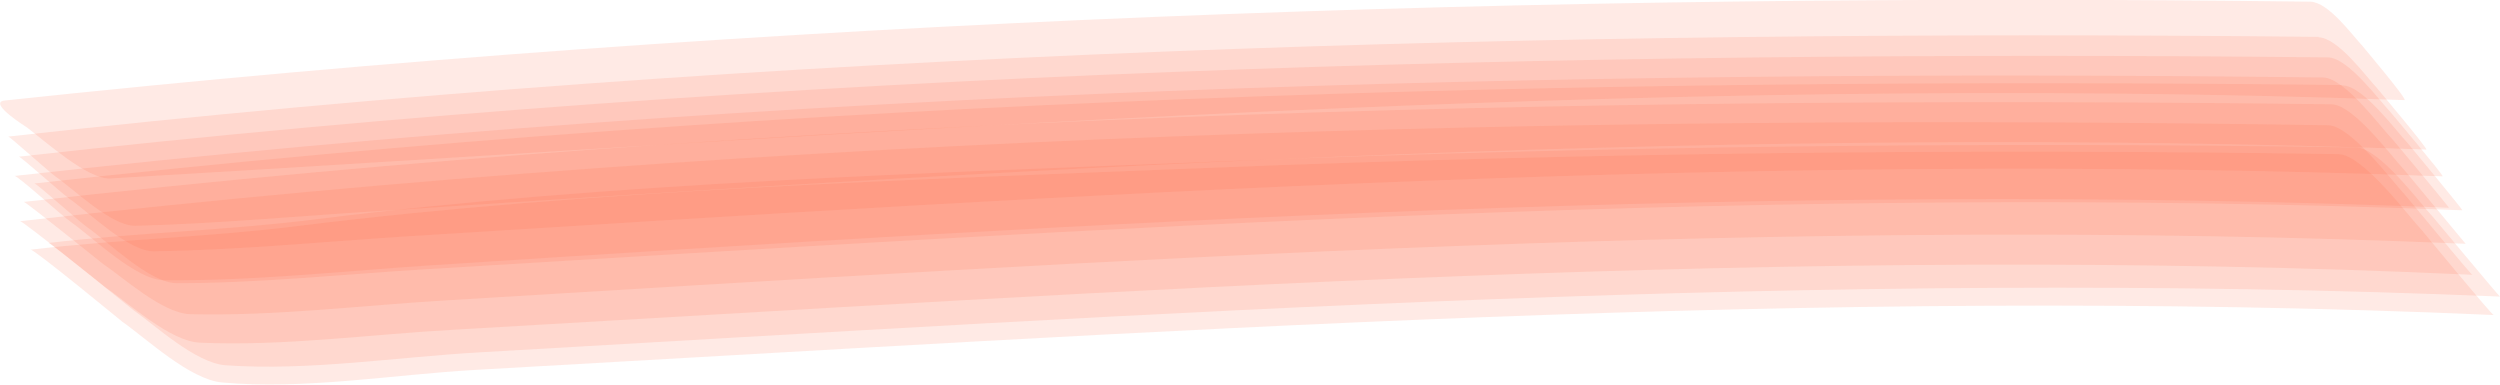 <?xml version="1.0" encoding="UTF-8"?>
<svg id="b" xmlns="http://www.w3.org/2000/svg" viewBox="0 0 59.68 9.18">
  <defs>
    <style>
      .cls-1 {
        fill: #ff6845;
        isolation: isolate;
        opacity: .14;
      }
    </style>
  </defs>
  <g id="c">
    <g>
      <path class="cls-1" d="M55.35.88C36.97.69,18.48,1.22.2,3.26c.03,0,.97.84,1.12.95.45.31,1.34,1.19,1.91,1.18,1.97-.05,3.96-.24,5.93-.36,16.25-1.07,32.47-2.05,48.76-1.46.06,0-1.19-1.48-1.17-1.46-.25-.26-.94-1.22-1.41-1.22h.01Z"/>
      <path class="cls-1" d="M55.91,2.03c-18.36-.21-36.83.32-55.09,2.35.06,0,1.08.92,1.27,1.05.5.35,1.49,1.33,2.13,1.33,1.96,0,3.94-.21,5.89-.33,16.23-.98,32.4-2.05,48.67-1.41.03,0-1.32-1.62-1.31-1.61-.26-.27-1.06-1.37-1.55-1.37h-.01Z"/>
      <path class="cls-1" d="M55.15.04C36.79-.19,18.37.45.11,2.4c-.43.05.58.67.53.64.39.29,1.45,1.25,1.99,1.22,18.25-1.07,36.45-2.54,54.77-1.87.09,0-1.03-1.32-1-1.29-.24-.25-.81-1.05-1.25-1.06h0Z"/>
      <path class="cls-1" d="M55.83,3.68c-9.02-.14-18.03-.03-27.04.33-6.99.28-14.71.52-21.64,1.38-2.13.27-4.29.32-6.42.57.09-.01,2.15,1.69,2.19,1.72.57.4,1.61,1.38,2.38,1.45,1.96.18,4.1-.19,6.05-.3,16.08-.9,32.05-2.02,48.18-1.31-.05,0-1.71-2.02-1.73-2.04-.29-.3-1.39-1.79-1.97-1.8h0Z"/>
      <path class="cls-1" d="M55.66,2.49c-18.35-.23-36.83.28-55.09,2.33.05,0,1.86,1.46,1.89,1.48.49.33,1.42,1.18,2.08,1.2,2.02.05,4.09-.21,6.11-.33,16.08-.97,32.09-2.04,48.21-1.35l-1.48-1.78c-.27-.28-1.19-1.54-1.72-1.55h0Z"/>
      <path class="cls-1" d="M55.57,1.37C37.2,1.18,18.72,1.7.45,3.74c.05,0,1.03.88,1.2,1,.48.33,1.42,1.27,2.03,1.26,1.97-.03,3.95-.22,5.91-.35,16.24-1.02,32.43-2.05,48.72-1.44.05,0-1.26-1.55-1.25-1.54-.26-.27-1.01-1.3-1.49-1.3Z"/>
      <path class="cls-1" d="M55.58,2.99c-18.35-.29-36.85.24-55.1,2.29.07,0,2.01,1.56,2.05,1.59.52.35,1.53,1.28,2.24,1.31,2,.09,4.08-.2,6.08-.31,16.08-.92,32.06-2.06,48.17-1.31-.03,0-1.59-1.89-1.6-1.9-.28-.29-1.29-1.66-1.84-1.67Z"/>
      <path class="cls-1" d="M56.25,3.52c-9.02-.14-18.02-.03-27.04.33-6.98.28-14.72.51-21.63,1.38-2.13.27-4.29.32-6.42.57.06,0,1.99,1.58,2.02,1.6.53.37,1.49,1.27,2.21,1.32,1.98.14,4.1-.2,6.08-.31,16.09-.92,32.08-2.01,48.21-1.33-.02,0-1.59-1.89-1.6-1.9-.28-.29-1.28-1.66-1.84-1.66h0Z"/>
      <path class="cls-1" d="M55.46,1.85c-18.36-.22-36.85.3-55.11,2.35.08,0,1.14.96,1.33,1.09.53.37,1.56,1.39,2.23,1.4,2.09.02,4.2-.21,6.28-.35,16.09-1.04,32.14-2.03,48.27-1.38.02,0-1.38-1.68-1.38-1.67-.27-.28-1.11-1.43-1.62-1.44Z"/>
    </g>
  </g>
</svg>